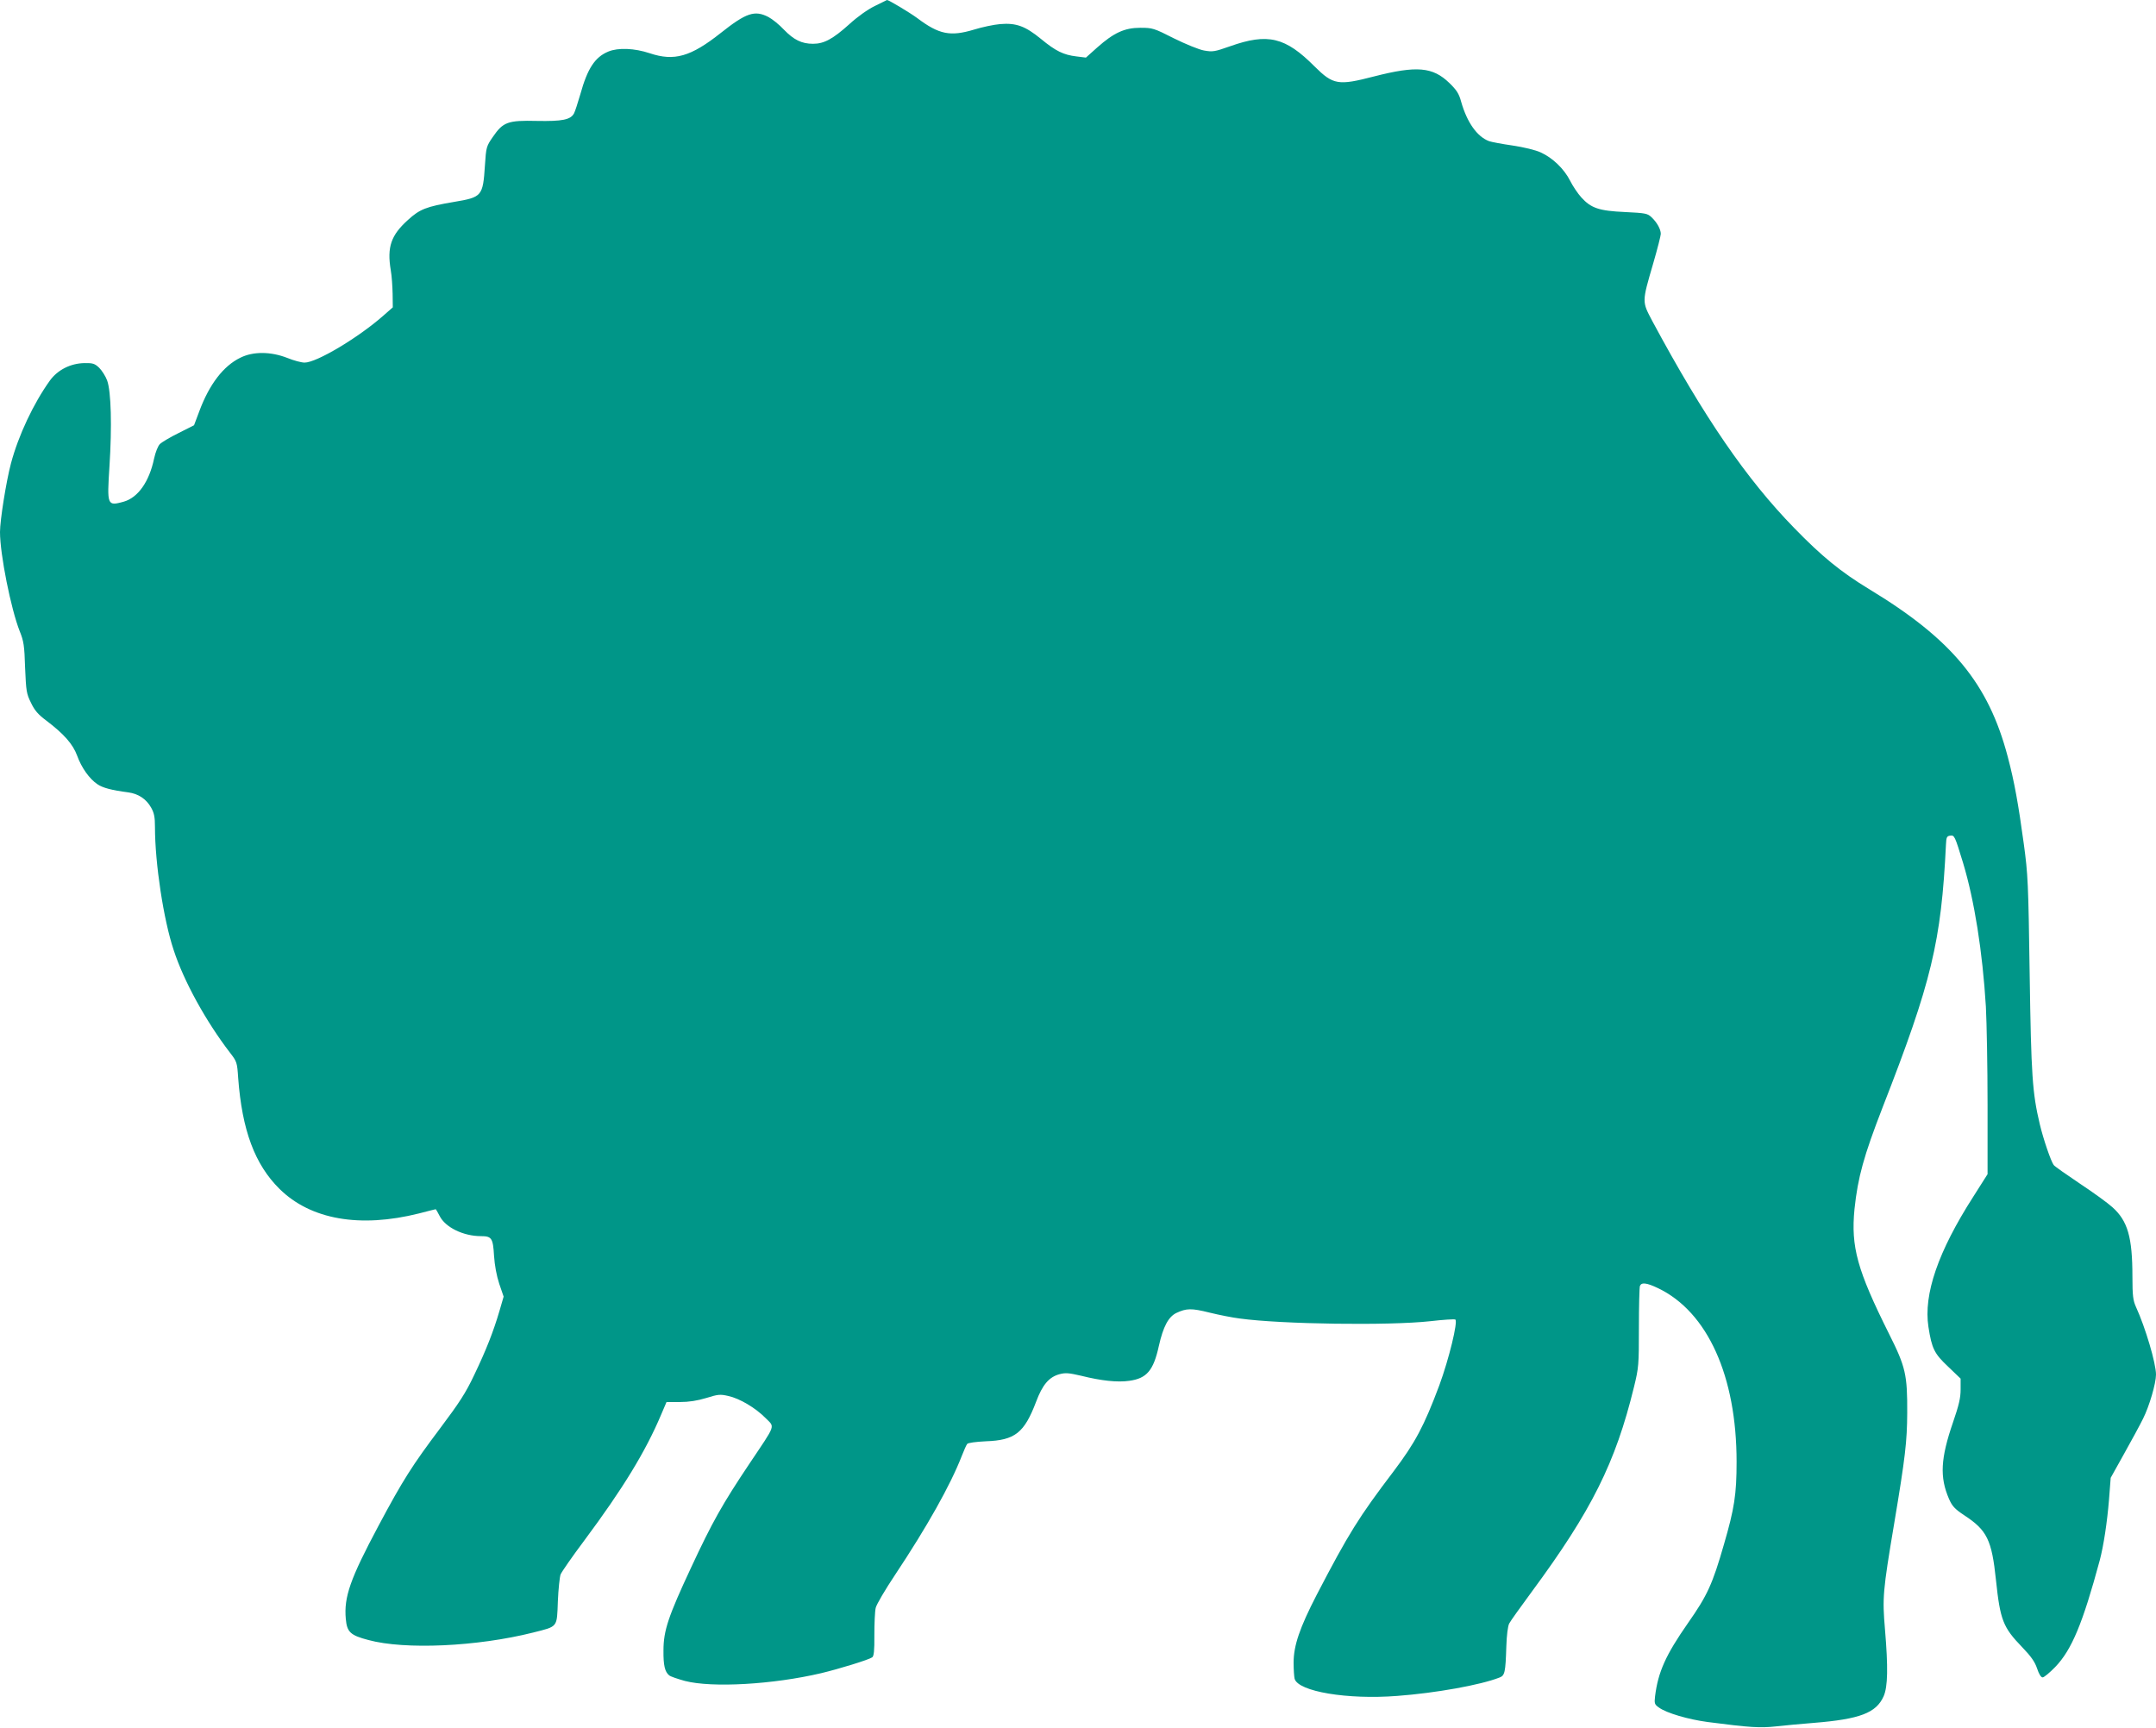 <?xml version="1.0" standalone="no"?>
<!DOCTYPE svg PUBLIC "-//W3C//DTD SVG 20010904//EN"
 "http://www.w3.org/TR/2001/REC-SVG-20010904/DTD/svg10.dtd">
<svg version="1.0" xmlns="http://www.w3.org/2000/svg"
 width="1280pt" height="1026pt" viewBox="0 0 1280 1026"
 preserveAspectRatio="xMidYMid meet">
<g transform="translate(0,1026) scale(0.1,-0.1)"
fill="#009688" stroke="none">
<path d="M5195 10225 c-42 -20 -104 -64 -153 -109 -98 -88 -150 -116 -215
-116 -67 0 -114 23 -173 84 -28 30 -69 63 -92 75 -81 42 -132 25 -282 -94
-179 -142 -277 -170 -423 -121 -90 30 -187 34 -245 10 -80 -33 -124 -100 -167
-255 -15 -51 -31 -101 -37 -112 -20 -38 -70 -48 -221 -45 -172 4 -200 -6 -261
-95 -38 -55 -40 -60 -47 -169 -12 -183 -17 -189 -184 -217 -165 -28 -203 -43
-273 -107 -101 -91 -125 -161 -102 -299 6 -33 10 -96 11 -140 l1 -80 -57 -50
c-149 -131 -397 -279 -467 -278 -18 0 -64 12 -103 28 -98 38 -202 39 -278 1
-101 -49 -184 -158 -243 -316 l-32 -85 -91 -46 c-51 -25 -101 -55 -112 -66
-11 -11 -26 -48 -34 -85 -29 -139 -96 -233 -181 -257 -98 -27 -99 -23 -84 212
15 234 10 443 -14 508 -9 25 -31 59 -47 75 -26 25 -38 29 -87 28 -82 -1 -160
-40 -206 -104 -97 -135 -187 -326 -231 -492 -28 -105 -65 -337 -65 -407 0
-133 65 -457 117 -589 24 -59 28 -86 32 -217 6 -139 8 -154 35 -208 21 -45 43
-70 90 -105 107 -81 159 -141 184 -209 26 -72 73 -138 121 -170 31 -21 83 -35
183 -48 59 -8 106 -39 135 -90 18 -32 23 -56 23 -115 0 -216 51 -552 111 -731
60 -185 192 -424 334 -609 41 -53 43 -58 49 -150 23 -311 99 -515 246 -660
185 -182 477 -233 828 -145 53 14 98 25 99 25 1 0 12 -18 23 -40 34 -68 141
-120 246 -120 63 0 71 -12 77 -116 4 -59 15 -118 31 -167 l26 -76 -25 -86
c-36 -122 -78 -230 -150 -380 -50 -106 -88 -164 -202 -316 -166 -221 -221
-307 -366 -579 -168 -315 -206 -423 -194 -553 7 -78 27 -97 134 -125 216 -59
647 -39 977 44 150 38 142 28 148 186 3 73 11 145 16 159 6 15 69 106 141 202
230 309 364 529 456 747 l32 75 79 0 c54 0 104 8 157 24 70 22 83 23 131 12
68 -15 162 -71 221 -131 56 -57 65 -31 -95 -270 -162 -242 -222 -349 -348
-620 -135 -289 -163 -373 -163 -490 -1 -88 8 -127 34 -148 8 -7 50 -21 93 -33
162 -42 524 -21 809 46 105 25 281 79 303 94 10 6 14 39 13 132 0 68 3 141 8
162 5 21 57 109 115 196 190 286 329 533 396 706 13 33 27 65 32 71 5 7 51 13
111 16 173 6 228 50 298 234 38 102 77 147 138 164 37 10 56 8 130 -9 120 -30
216 -40 285 -30 104 14 144 61 176 207 26 116 57 173 104 196 60 28 89 29 197
2 57 -14 138 -30 179 -35 247 -34 886 -43 1131 -16 77 9 144 13 149 10 17 -11
-38 -236 -95 -391 -91 -243 -143 -340 -271 -510 -208 -274 -267 -369 -457
-734 -101 -196 -137 -301 -137 -403 0 -40 3 -82 6 -95 21 -76 314 -125 609
-102 229 17 495 65 607 109 32 12 36 29 41 186 2 65 9 120 17 135 7 14 68 99
135 190 354 480 496 764 606 1215 28 115 29 129 29 351 0 128 3 239 6 248 9
23 39 20 108 -13 294 -141 466 -523 466 -1031 0 -193 -13 -277 -75 -490 -68
-237 -99 -304 -214 -468 -131 -188 -177 -289 -195 -434 -5 -43 -3 -49 23 -67
45 -33 176 -71 290 -86 253 -33 311 -36 404 -26 51 6 153 15 226 21 273 22
370 59 414 158 25 57 27 171 8 397 -16 188 -13 226 54 625 67 400 77 491 78
660 1 227 -9 273 -108 470 -189 379 -227 516 -205 741 20 189 55 315 167 604
291 745 348 984 376 1560 2 43 5 50 24 53 27 4 28 0 78 -163 67 -223 115 -525
135 -852 5 -95 10 -357 10 -584 l0 -411 -85 -134 c-209 -326 -296 -580 -266
-773 20 -129 35 -159 117 -236 l74 -71 0 -64 c0 -51 -10 -93 -45 -195 -74
-215 -80 -326 -24 -455 19 -43 33 -59 90 -97 136 -89 164 -146 189 -386 25
-237 42 -280 155 -397 54 -56 76 -88 89 -127 11 -33 23 -53 33 -53 8 0 42 28
75 62 98 102 163 259 264 633 23 87 44 226 55 360 l10 130 78 140 c43 77 95
172 114 211 37 73 77 210 77 262 0 67 -63 280 -119 402 -17 38 -21 65 -21 180
0 234 -28 331 -119 412 -26 24 -113 87 -193 140 -79 53 -149 102 -155 110 -16
20 -62 154 -83 243 -44 186 -51 287 -60 890 -8 546 -10 591 -35 775 -32 235
-56 369 -95 516 -115 437 -332 699 -825 997 -166 101 -279 193 -443 362 -283
290 -535 657 -842 1228 -62 118 -63 110 5 343 25 86 45 165 45 175 0 28 -23
69 -55 99 -24 23 -36 25 -158 31 -154 7 -201 23 -259 87 -21 23 -51 68 -67
100 -35 69 -103 135 -174 167 -30 14 -100 31 -167 41 -63 9 -126 21 -140 26
-71 27 -130 111 -165 233 -13 49 -27 70 -70 112 -99 96 -194 104 -448 39 -212
-55 -242 -50 -352 59 -174 175 -278 200 -503 120 -91 -32 -102 -34 -153 -25
-30 5 -110 38 -179 72 -120 61 -128 63 -200 63 -93 0 -157 -29 -256 -117 l-67
-60 -56 7 c-77 9 -124 32 -211 104 -93 76 -147 96 -242 88 -37 -3 -108 -18
-156 -33 -140 -42 -207 -29 -337 69 -45 33 -170 108 -179 107 -1 0 -32 -16
-71 -35z"/>
</g>
</svg>
